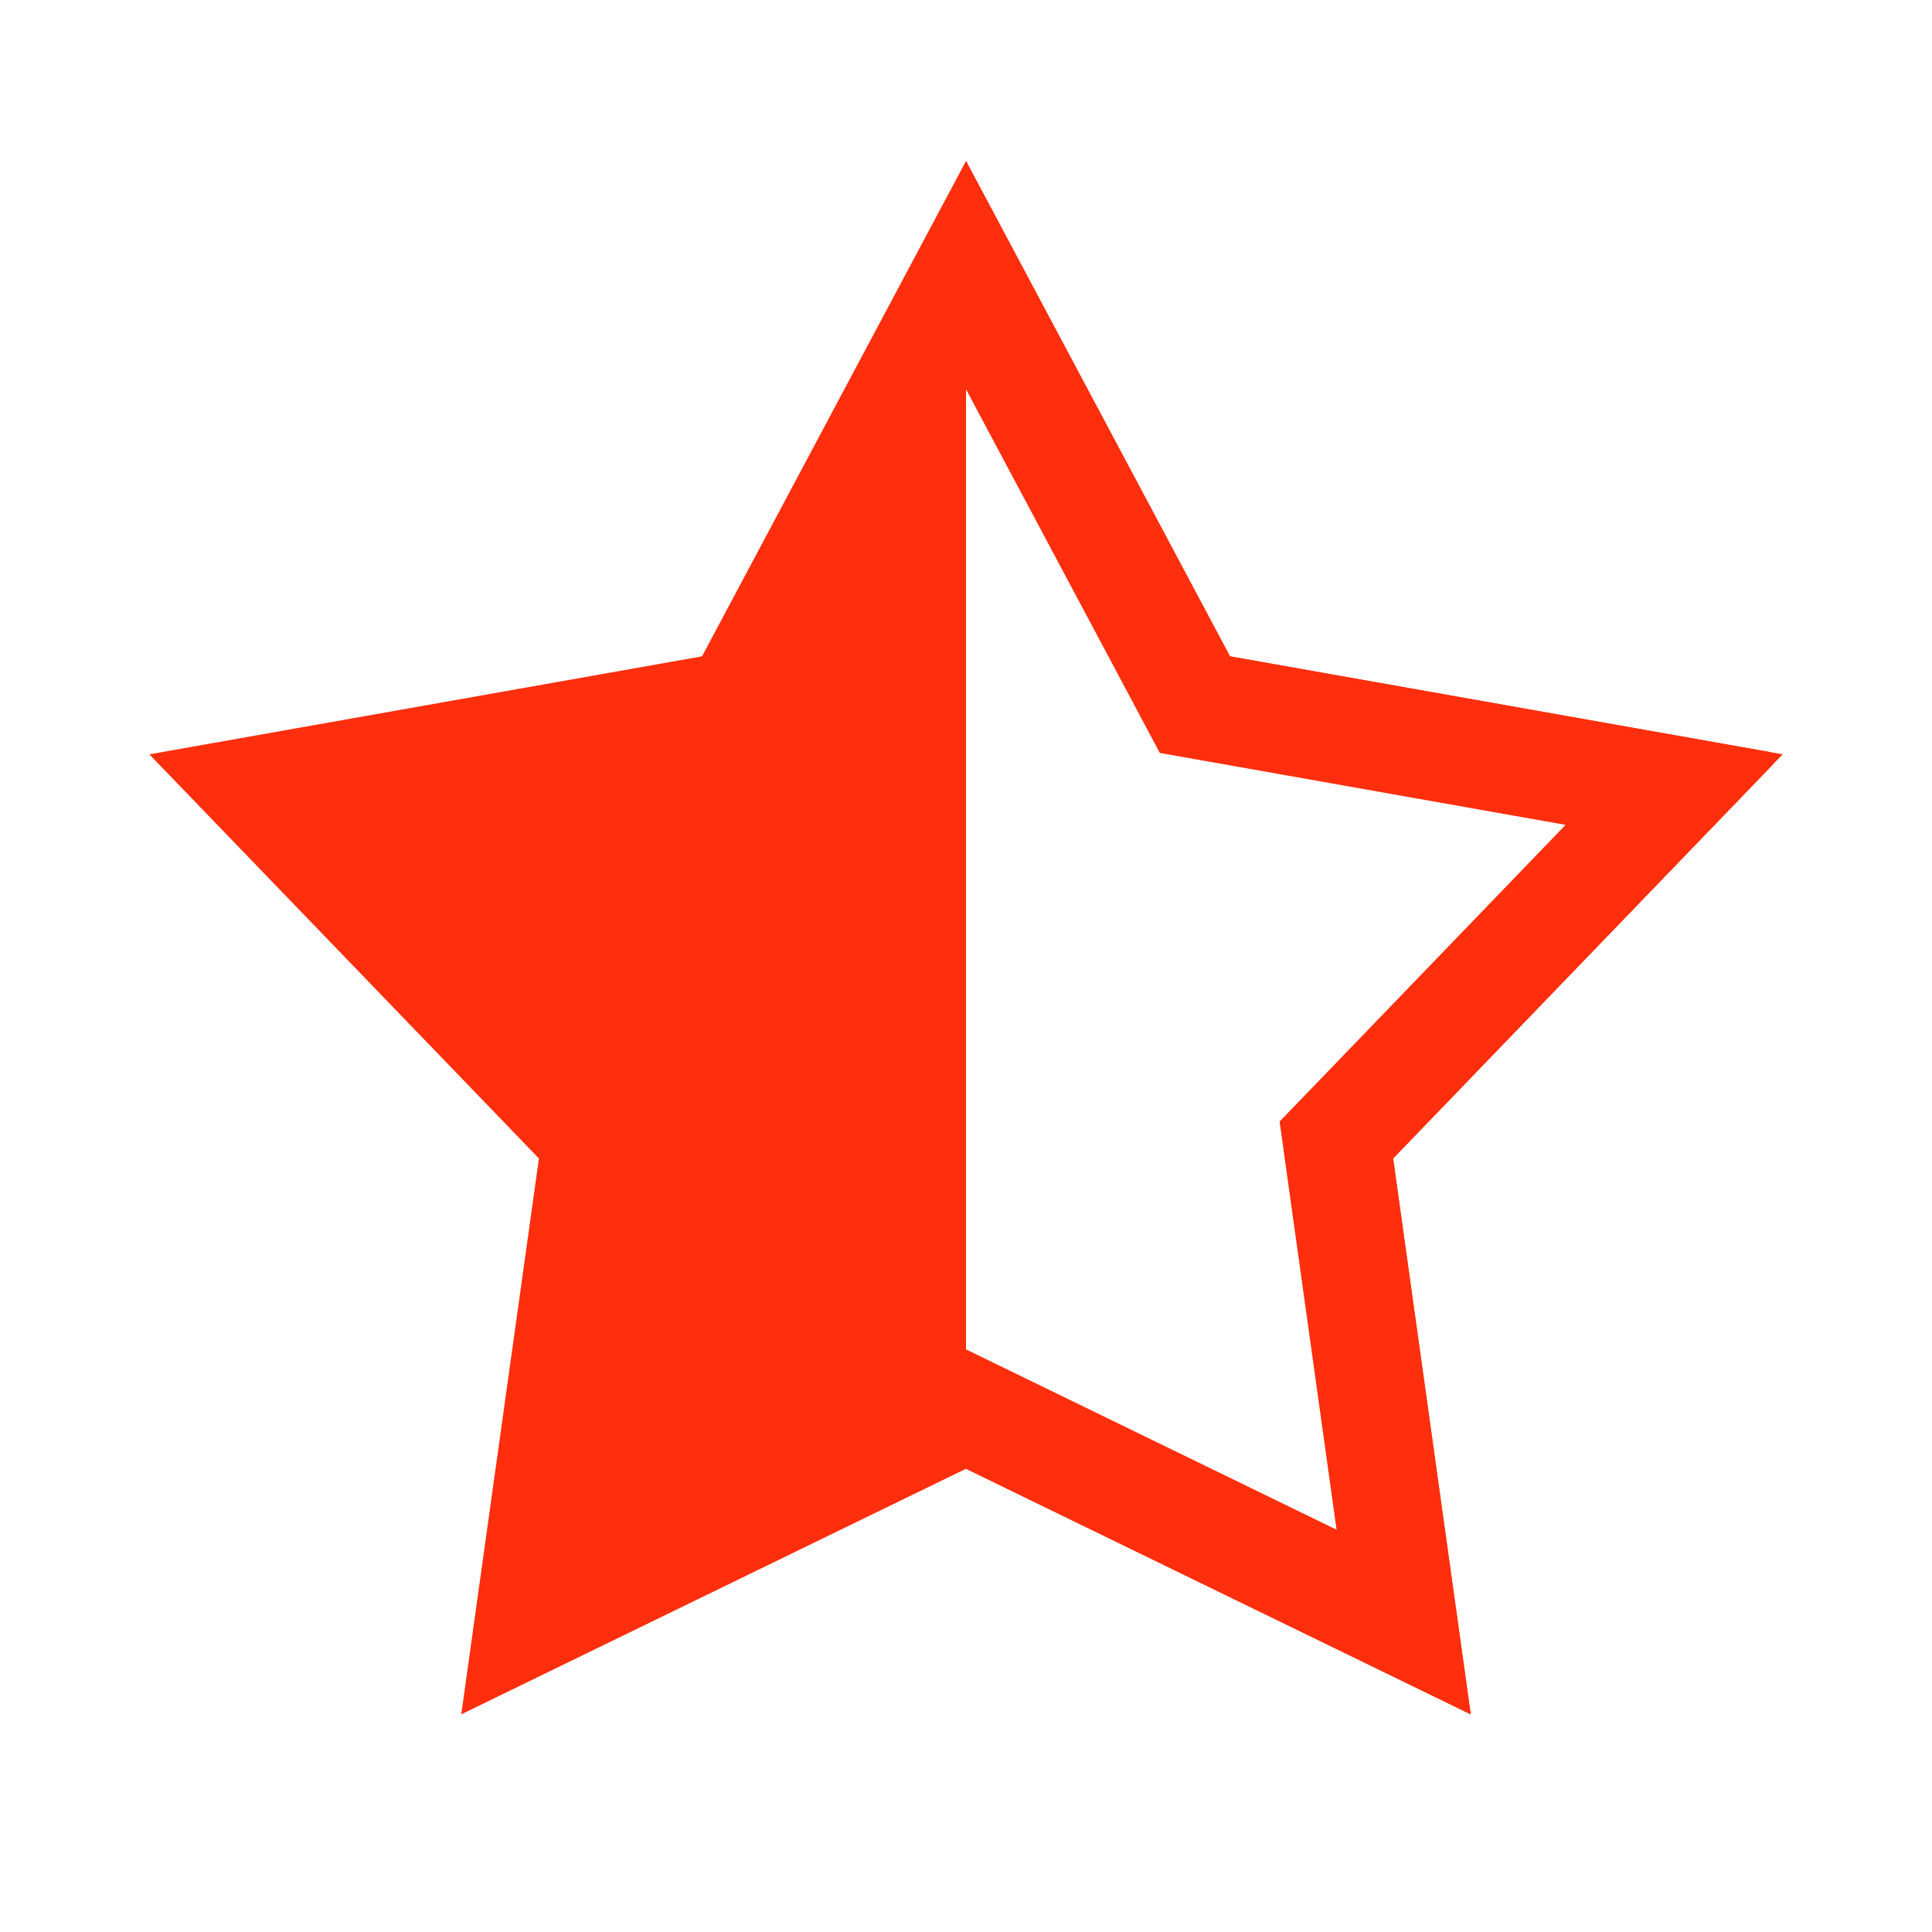 <svg width="36" height="36" viewBox="0 0 36 36" fill="none" xmlns="http://www.w3.org/2000/svg">
<rect width="36" height="36" fill="white"/>
<path d="M18 3L22.919 12.23L33.217 14.056L25.958 21.586L27.405 31.944L18 27.368L8.595 31.944L10.042 21.586L2.783 14.056L13.081 12.23L18 3Z" fill="#FF2E0C"/>
<g clip-path="url(#clip0_378_65)">
<path d="M18 5.126L22.036 12.7L22.265 13.13L22.744 13.215L31.195 14.713L25.239 20.892L24.901 21.242L24.968 21.724L26.155 30.224L18.438 26.469L18 26.256L17.563 26.469L9.845 30.224L11.032 21.724L11.099 21.242L10.762 20.892L4.806 14.713L13.256 13.215L13.735 13.13L13.964 12.7L18 5.126Z" fill="white" stroke="#FF2E0C" stroke-width="2"/>
</g>
<defs>
<clipPath id="clip0_378_65">
<rect width="15" height="29" fill="white" transform="translate(18 3)"/>
</clipPath>
</defs>
</svg>
